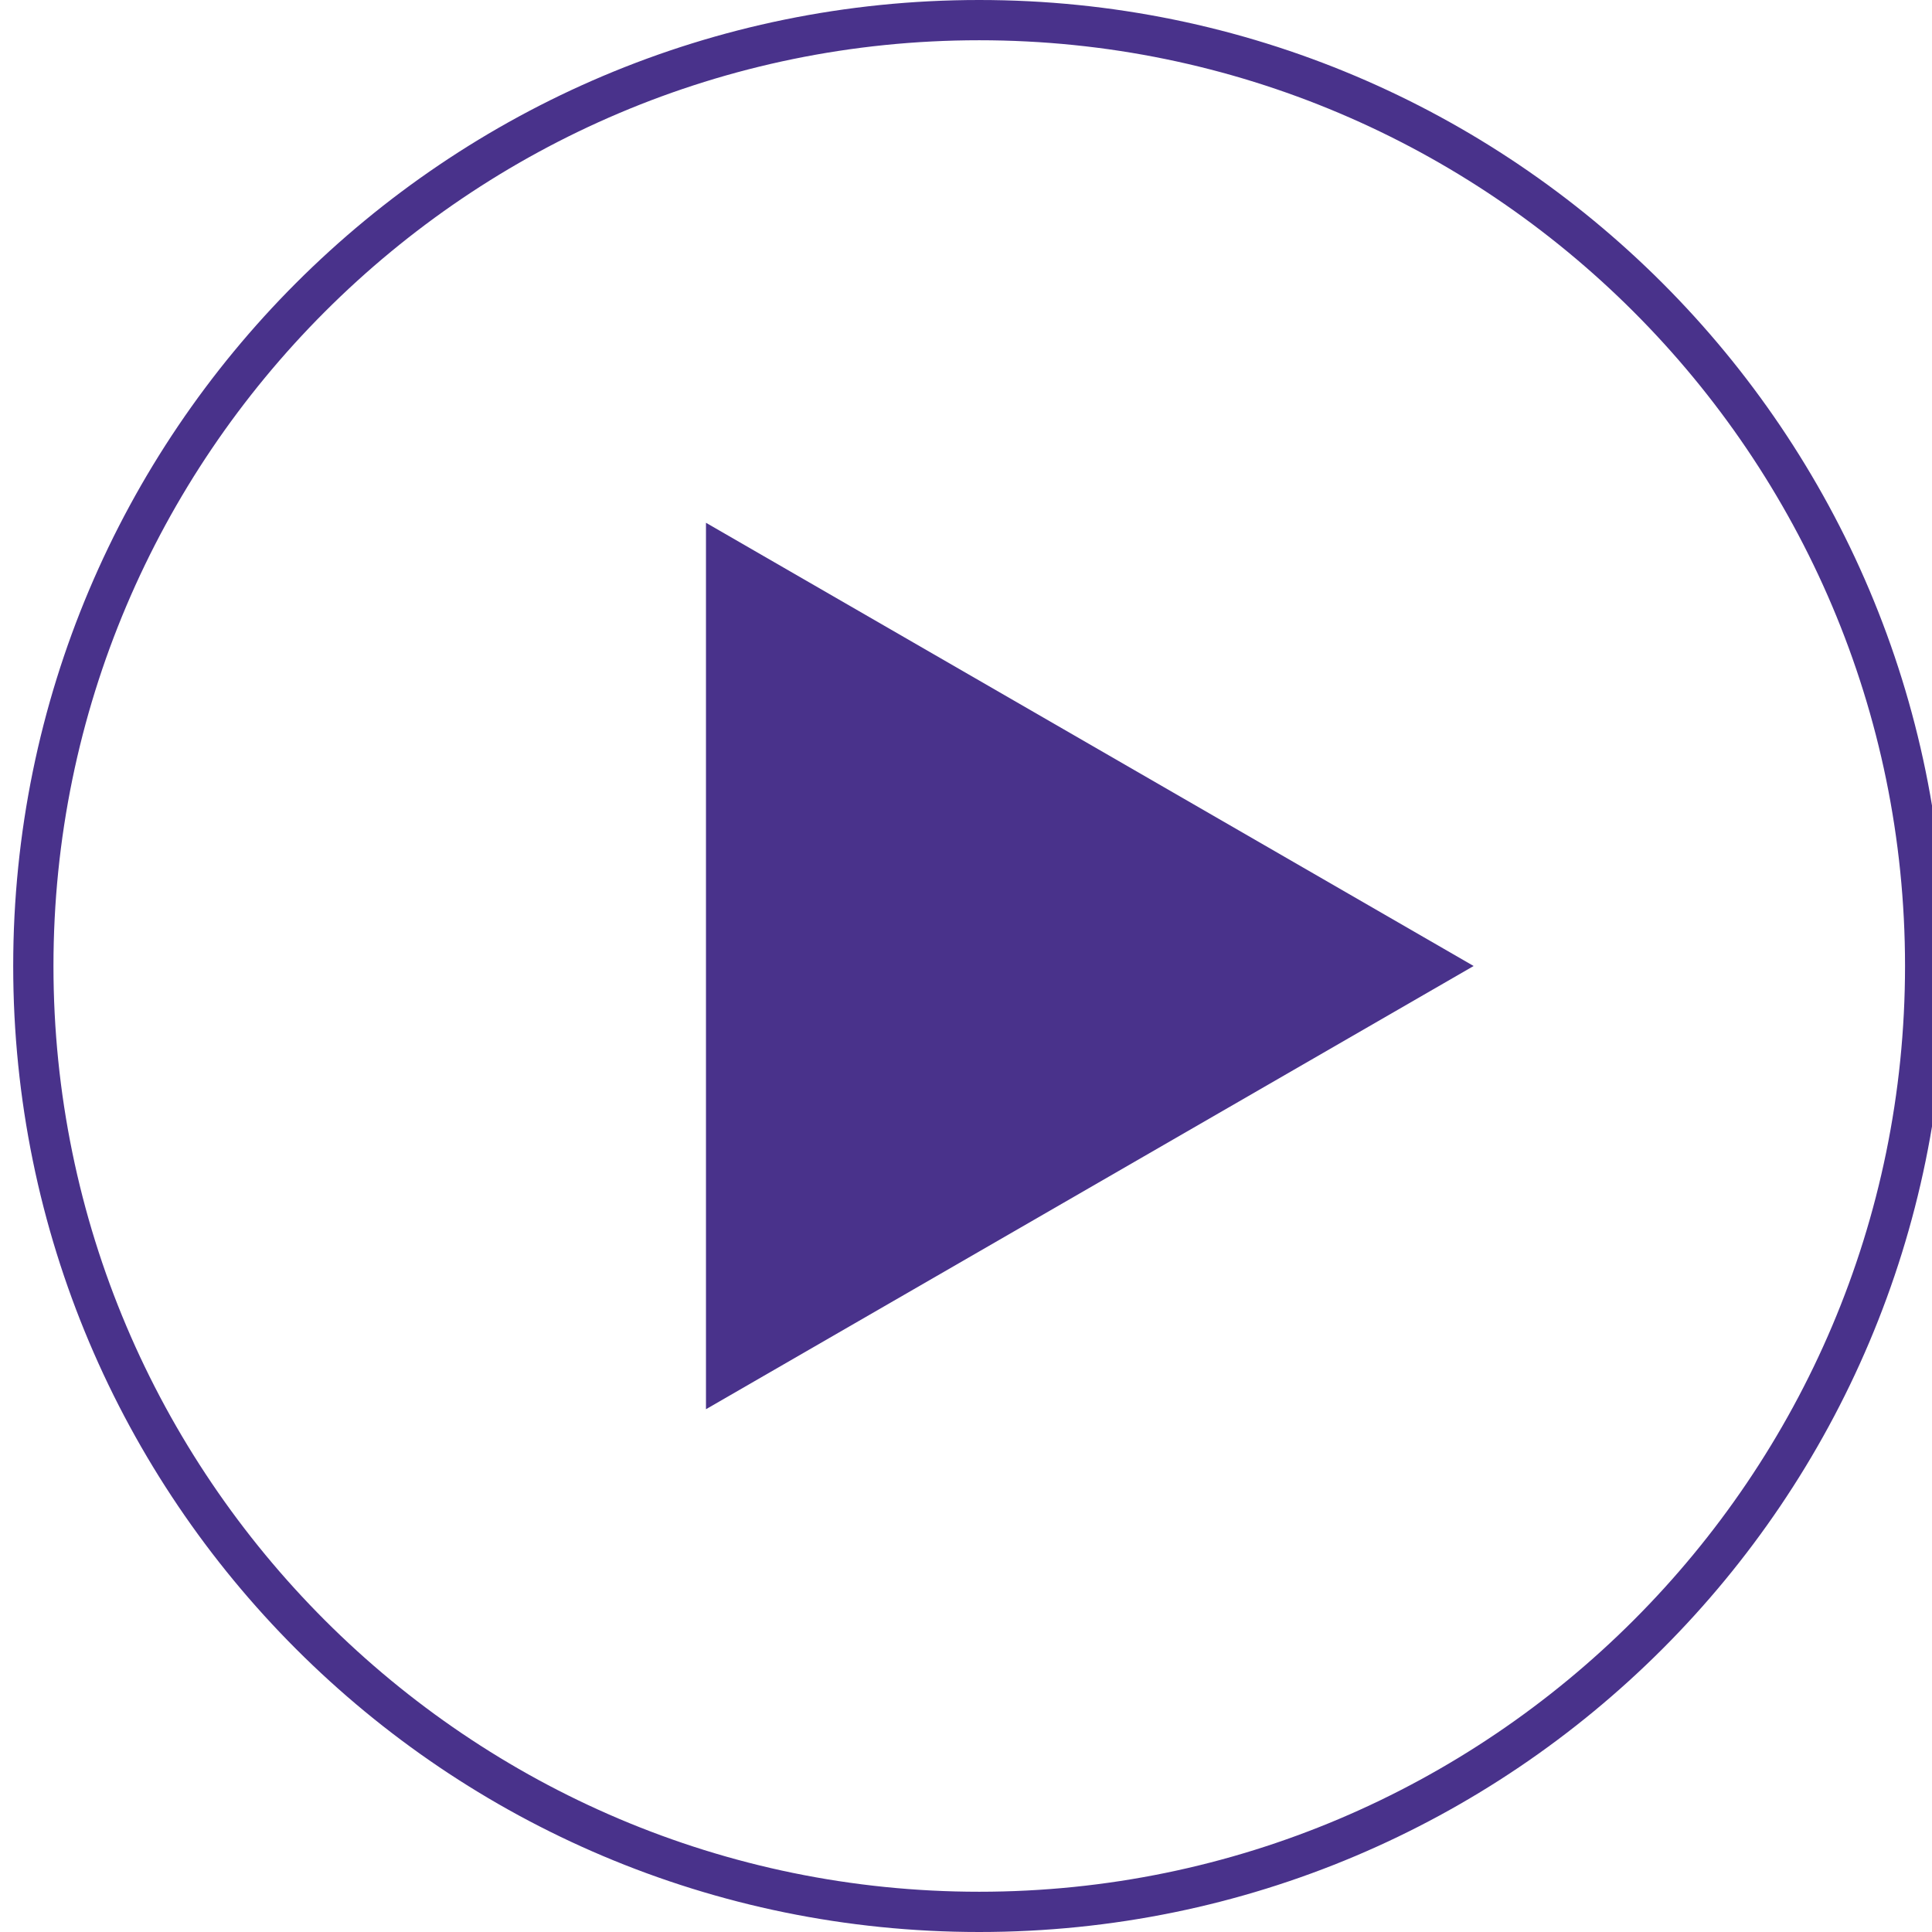 <?xml version="1.0" encoding="utf-8"?>
<!-- Generator: Adobe Illustrator 16.0.0, SVG Export Plug-In . SVG Version: 6.00 Build 0)  -->
<!DOCTYPE svg PUBLIC "-//W3C//DTD SVG 1.1//EN" "http://www.w3.org/Graphics/SVG/1.1/DTD/svg11.dtd">
<svg version="1.1" id="play" xmlns="http://www.w3.org/2000/svg" xmlns:xlink="http://www.w3.org/1999/xlink" x="0px" y="0px"
	 width="73px" height="73px" viewBox="0 0 73 73" enable-background="new 0 0 73 73" xml:space="preserve">
<g>
	<path fill="#49328B" d="M36.999,1.521c19.289,0,34.982,15.691,34.982,34.979S56.287,71.479,36.999,71.479
		C17.711,71.479,2.02,55.788,2.02,36.5S17.711,1.521,36.999,1.521 M36.999,0c-20.16,0-36.5,16.341-36.5,36.5
		c0,20.159,16.34,36.5,36.5,36.5s36.503-16.341,36.503-36.5C73.502,16.341,57.158,0,36.999,0L36.999,0z"/>
	<path fill="#49328B" d="M26.675,19.753L55.681,36.5L26.675,53.247V19.753z"/>
</g>
</svg>
